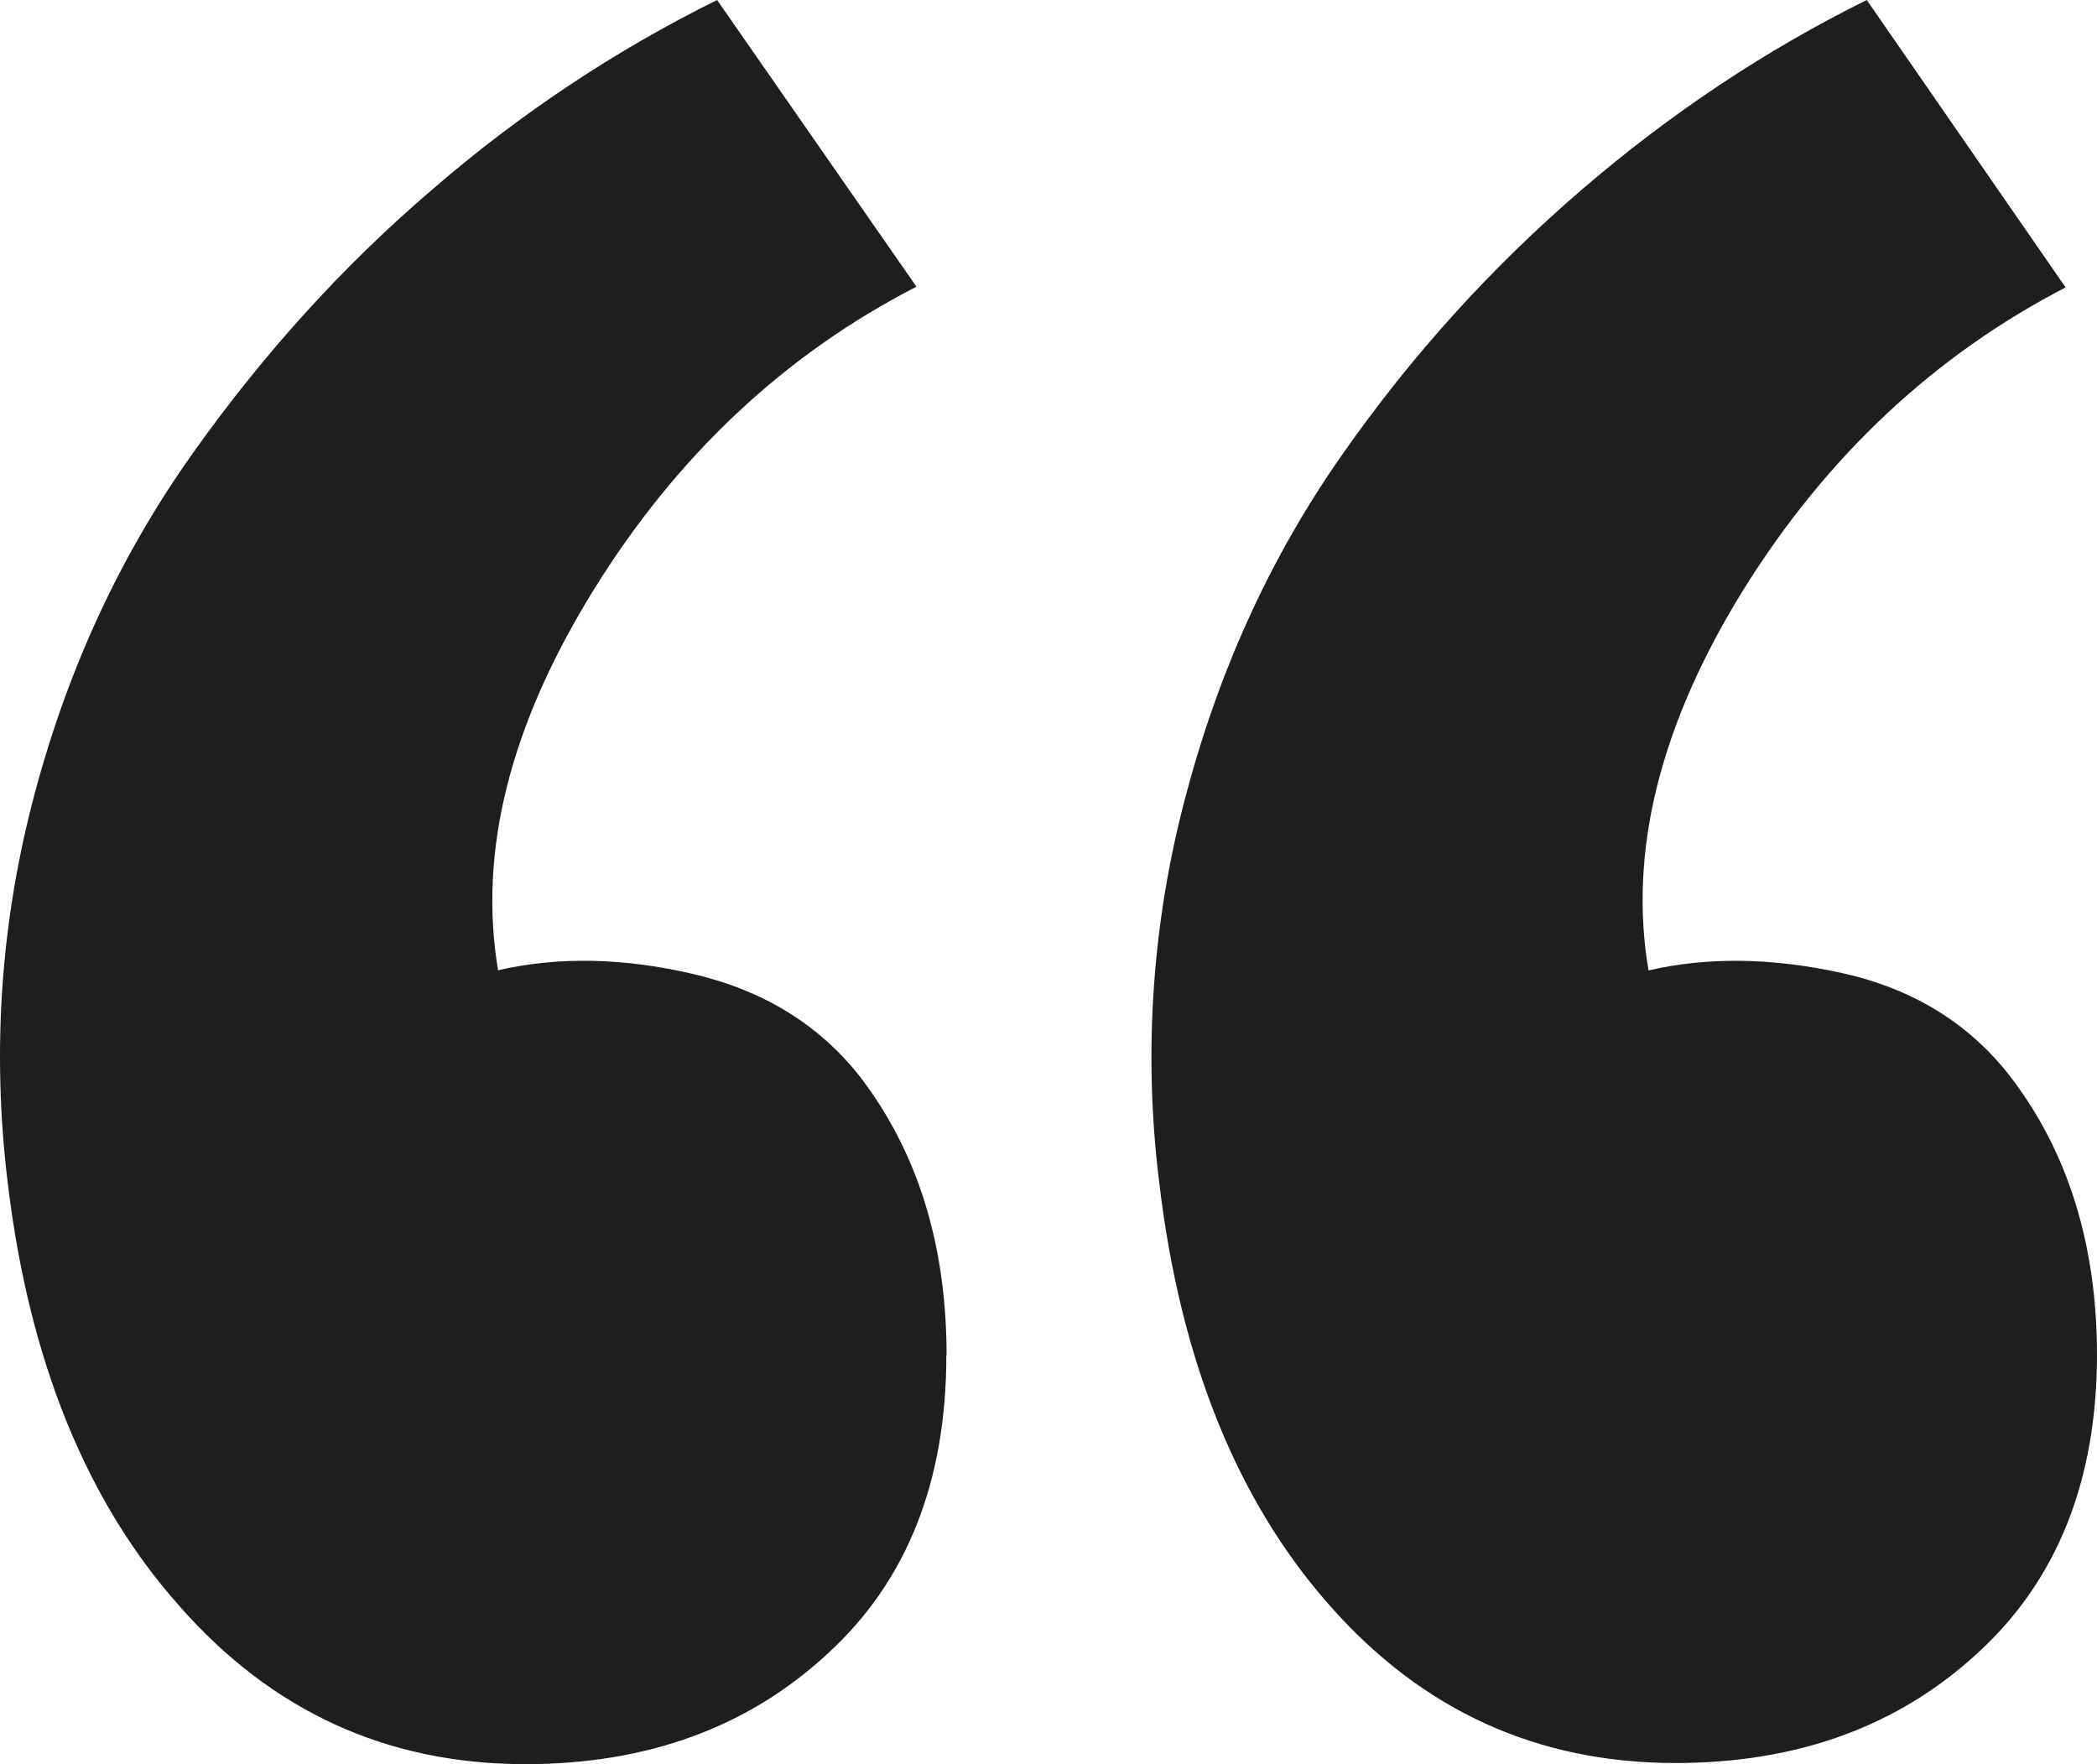 <?xml version="1.0" encoding="UTF-8"?> <svg xmlns="http://www.w3.org/2000/svg" width="63" height="53" viewBox="0 0 63 53" fill="none"> <path d="M28.438 40.723C28.438 37.392 27.567 34.598 25.825 32.33C24.59 30.77 22.915 29.744 20.798 29.256C18.715 28.771 16.745 28.737 14.964 29.15C14.358 25.554 15.343 21.745 17.843 17.71C20.343 13.678 23.582 10.642 27.533 8.613L21.544 0C18.514 1.499 15.635 3.4 12.983 5.697C10.294 7.995 7.907 10.638 5.786 13.625C3.665 16.612 2.074 19.985 1.051 23.808C0.028 27.632 -0.256 31.531 0.233 35.544C0.869 40.844 2.581 45.084 5.369 48.226C8.154 51.41 11.627 53 15.779 53C19.434 53 22.468 51.902 24.87 49.676C27.249 47.496 28.431 44.509 28.431 40.712L28.438 40.723ZM63 40.723C63 37.392 62.129 34.598 60.386 32.33C59.151 30.74 57.469 29.71 55.36 29.237C53.238 28.768 51.295 28.745 49.526 29.154C48.92 25.595 49.867 21.772 52.375 17.721C54.875 13.708 58.106 10.68 62.057 8.635L56.083 0C53.053 1.499 50.193 3.4 47.522 5.697C44.808 8.029 42.398 10.693 40.348 13.625C38.242 16.616 36.673 19.985 35.651 23.808C34.616 27.63 34.337 31.616 34.829 35.544C35.458 40.844 37.162 45.084 39.942 48.226C42.719 51.383 46.181 52.966 50.333 52.966C53.996 52.966 57.03 51.868 59.432 49.646C61.807 47.465 63 44.478 63 40.681V40.723Z" fill="#1E1E1E"></path> </svg> 